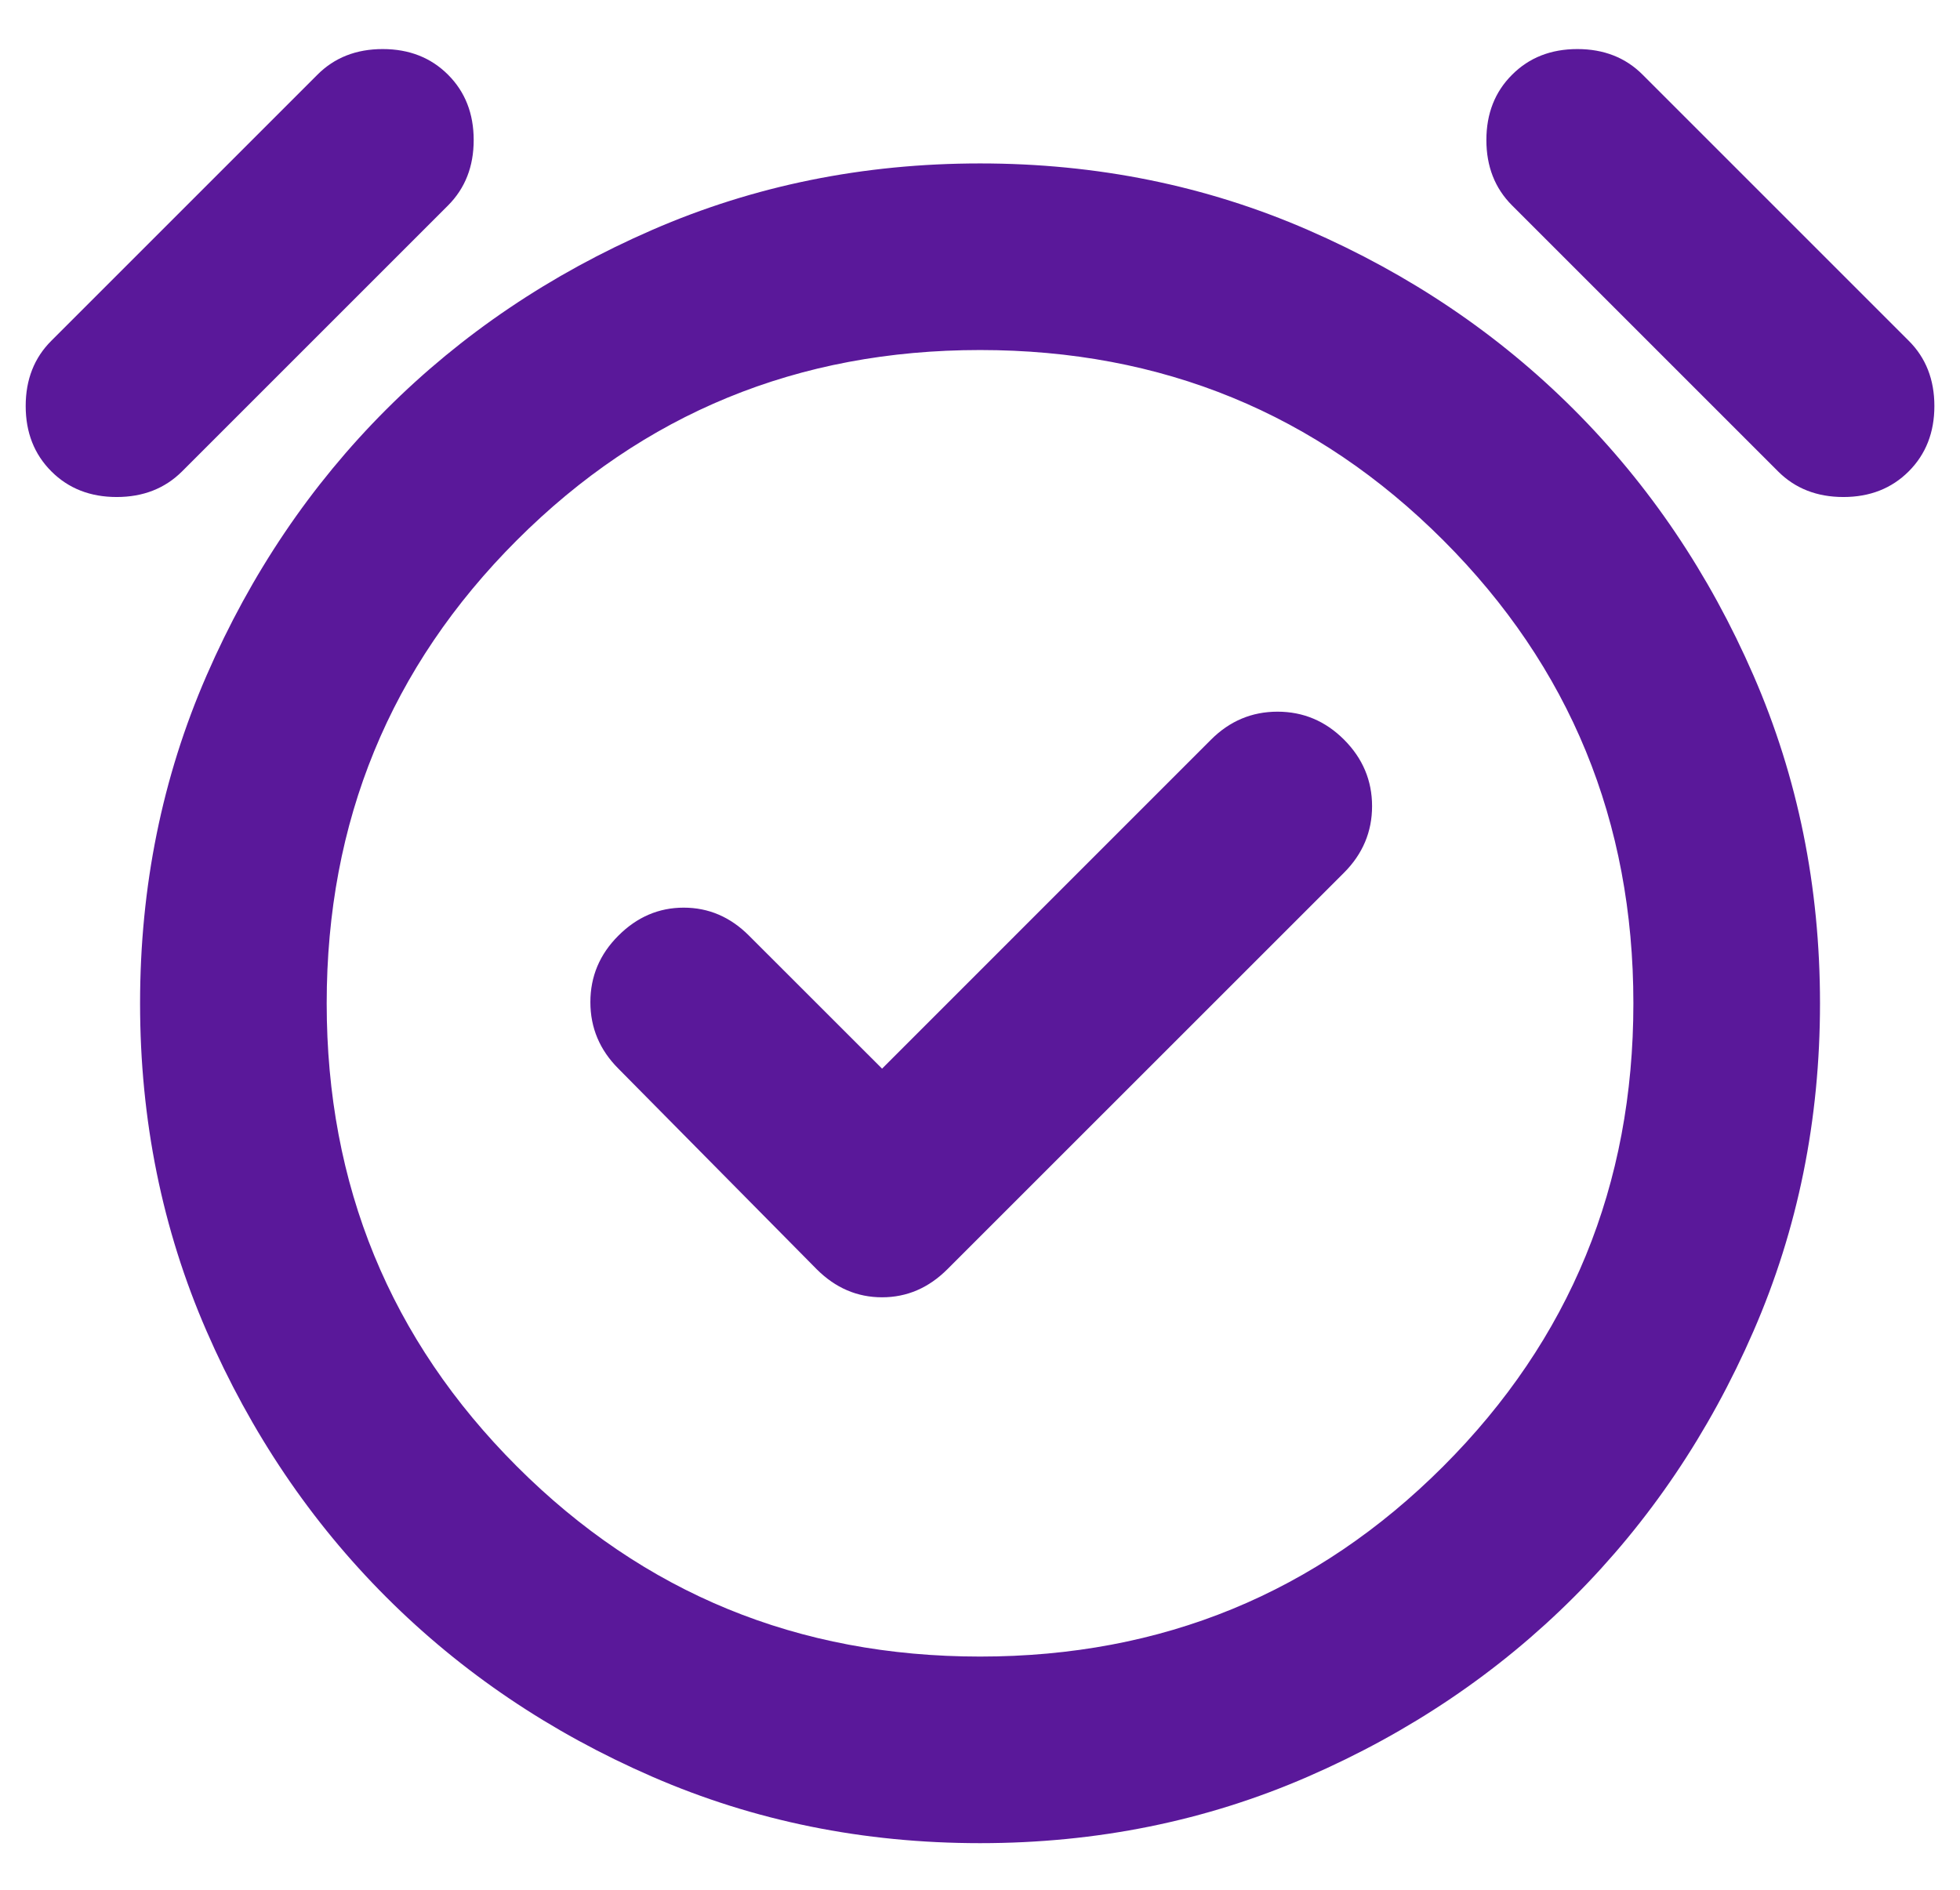 <svg width="28" height="27" viewBox="0 0 28 27" fill="none" xmlns="http://www.w3.org/2000/svg">
<path d="M12.601 15.268L10.7 13.368C10.434 13.101 10.123 12.968 9.767 12.968C9.412 12.968 9.101 13.101 8.834 13.368C8.567 13.634 8.434 13.951 8.434 14.318C8.434 14.684 8.567 15.001 8.834 15.268L11.667 18.134C11.934 18.401 12.245 18.535 12.601 18.535C12.956 18.535 13.267 18.401 13.534 18.134L19.201 12.468C19.467 12.201 19.601 11.884 19.601 11.518C19.601 11.151 19.467 10.835 19.201 10.568C18.934 10.301 18.617 10.168 18.25 10.168C17.884 10.168 17.567 10.301 17.3 10.568L12.601 15.268ZM14.001 26.334C12.334 26.334 10.773 26.018 9.317 25.384C7.862 24.751 6.595 23.896 5.517 22.818C4.439 21.74 3.584 20.473 2.951 19.018C2.317 17.562 2.001 16.001 2.001 14.335C2.001 12.668 2.317 11.107 2.951 9.651C3.584 8.196 4.439 6.929 5.517 5.851C6.595 4.773 7.862 3.918 9.317 3.285C10.773 2.651 12.334 2.335 14.001 2.335C15.667 2.335 17.228 2.651 18.684 3.285C20.139 3.918 21.406 4.773 22.484 5.851C23.562 6.929 24.417 8.196 25.05 9.651C25.684 11.107 26 12.668 26 14.335C26 16.001 25.684 17.562 25.05 19.018C24.417 20.473 23.562 21.74 22.484 22.818C21.406 23.896 20.139 24.751 18.684 25.384C17.228 26.018 15.667 26.334 14.001 26.334ZM0.734 6.735C0.489 6.49 0.367 6.179 0.367 5.801C0.367 5.423 0.489 5.112 0.734 4.868L4.534 1.068C4.778 0.823 5.089 0.701 5.467 0.701C5.845 0.701 6.156 0.823 6.401 1.068C6.645 1.312 6.767 1.623 6.767 2.001C6.767 2.379 6.645 2.69 6.401 2.935L2.601 6.735C2.356 6.979 2.045 7.101 1.667 7.101C1.289 7.101 0.978 6.979 0.734 6.735ZM27.267 6.735C27.023 6.979 26.712 7.101 26.334 7.101C25.956 7.101 25.645 6.979 25.401 6.735L21.601 2.935C21.356 2.69 21.234 2.379 21.234 2.001C21.234 1.623 21.356 1.312 21.601 1.068C21.845 0.823 22.156 0.701 22.534 0.701C22.912 0.701 23.223 0.823 23.467 1.068L27.267 4.868C27.512 5.112 27.634 5.423 27.634 5.801C27.634 6.179 27.512 6.49 27.267 6.735ZM14.001 23.668C16.601 23.668 18.806 22.762 20.617 20.951C22.428 19.14 23.334 16.934 23.334 14.335C23.334 11.735 22.428 9.529 20.617 7.718C18.806 5.907 16.601 5.001 14.001 5.001C11.4 5.001 9.195 5.907 7.384 7.718C5.573 9.529 4.667 11.735 4.667 14.335C4.667 16.934 5.573 19.14 7.384 20.951C9.195 22.762 11.4 23.668 14.001 23.668Z" fill="#5A189A"/>
</svg>
